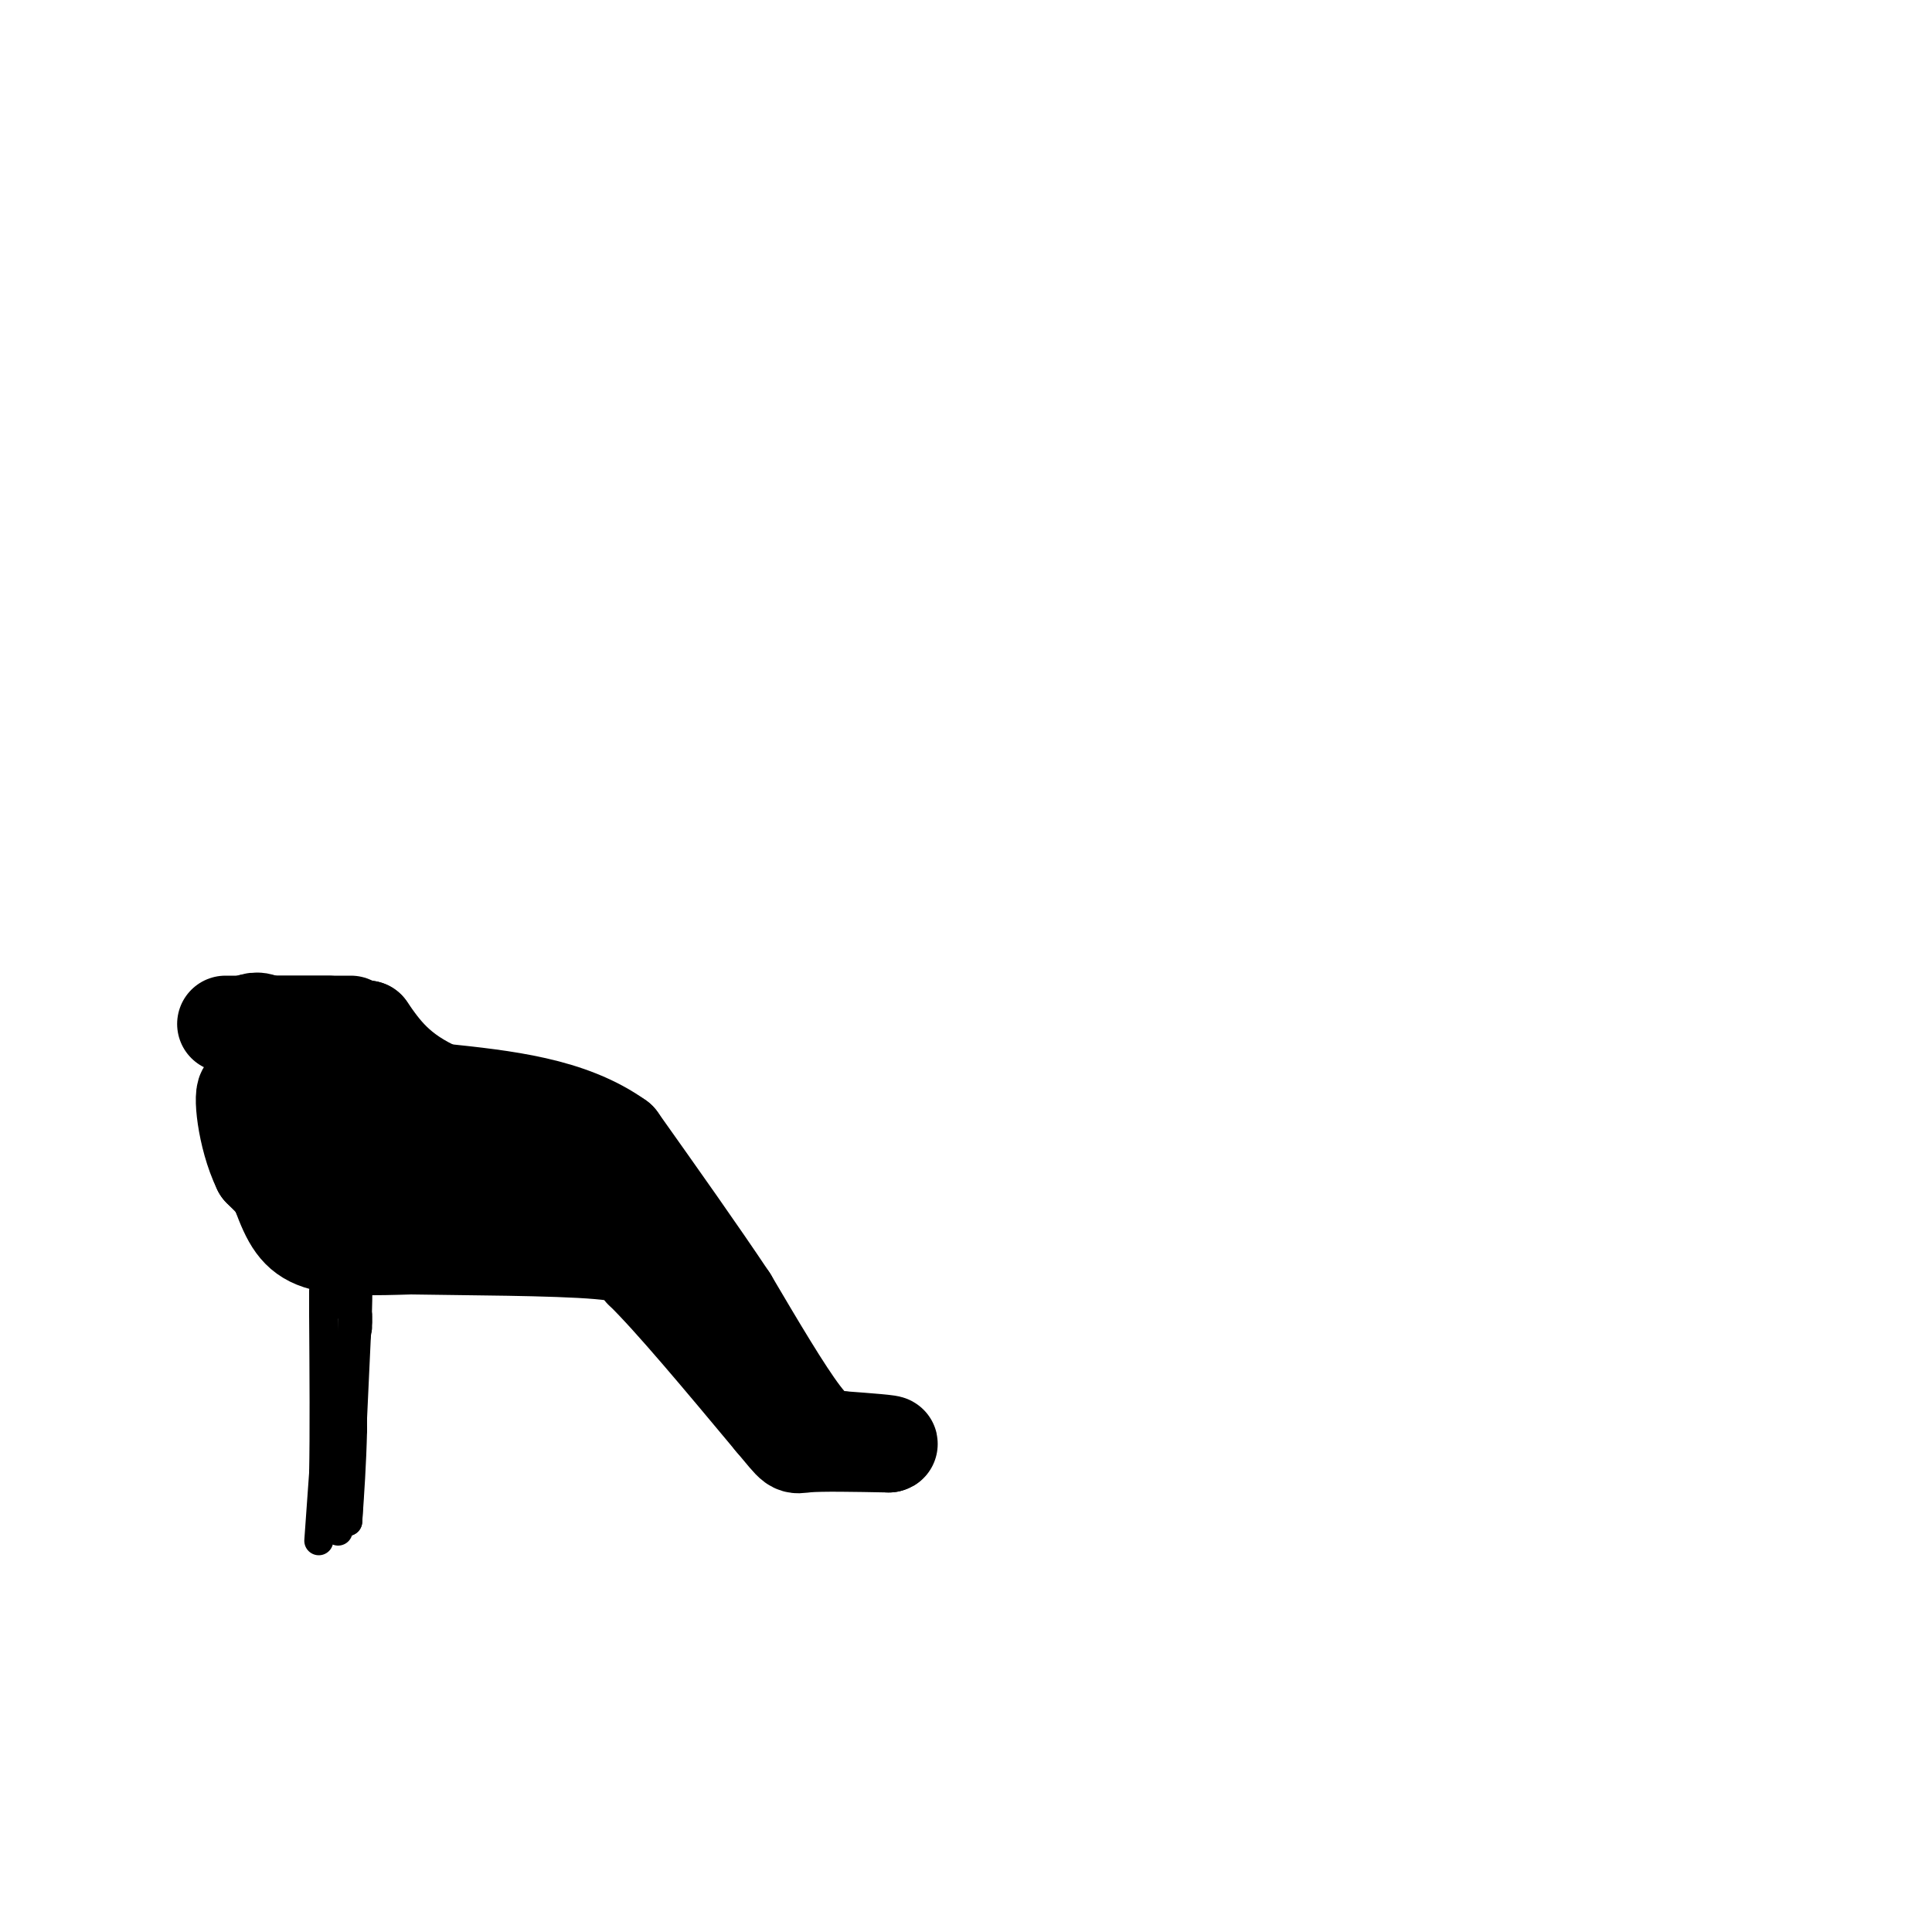 <svg viewBox='0 0 400 400' version='1.1' xmlns='http://www.w3.org/2000/svg' xmlns:xlink='http://www.w3.org/1999/xlink'><g fill='none' stroke='#000000' stroke-width='6' stroke-linecap='round' stroke-linejoin='round'><path d='M66,319c0.000,0.000 1.000,-14.000 1,-14'/><path d='M67,305c0.167,-7.833 0.083,-20.417 0,-33'/><path d='M67,272c0.000,-6.167 0.000,-5.083 0,-4'/><path d='M67,268c0.167,-0.667 0.583,-0.333 1,0'/><path d='M68,268c0.333,0.333 0.667,1.167 1,2'/><path d='M69,270c0.167,0.333 0.083,0.167 0,0'/><path d='M70,317c0.000,0.000 0.000,-3.000 0,-3'/><path d='M70,314c0.167,-3.500 0.583,-10.750 1,-18'/><path d='M71,296c0.667,-6.500 1.833,-13.750 3,-21'/><path d='M74,275c0.333,-4.000 -0.333,-3.500 -1,-3'/><path d='M73,272c-0.167,3.500 -0.083,13.750 0,24'/><path d='M73,296c-0.167,7.167 -0.583,13.083 -1,19'/><path d='M72,315c0.000,0.000 2.000,-43.000 2,-43'/><path d='M74,272c0.267,-8.733 -0.067,-9.067 -1,-9c-0.933,0.067 -2.467,0.533 -4,1'/></g>
<g fill='none' stroke='#000000' stroke-width='20' stroke-linecap='round' stroke-linejoin='round'><path d='M69,257c0.000,0.000 -15.000,-15.000 -15,-15'/><path d='M54,242c-3.311,-6.822 -4.089,-16.378 -3,-16c1.089,0.378 4.044,10.689 7,21'/><path d='M58,247c2.022,5.444 3.578,8.556 8,10c4.422,1.444 11.711,1.222 19,1'/><path d='M85,258c11.222,0.200 29.778,0.200 39,1c9.222,0.800 9.111,2.400 9,4'/><path d='M133,263c6.000,5.833 16.500,18.417 27,31'/><path d='M160,294c5.000,5.933 4.000,5.267 7,5c3.000,-0.267 10.000,-0.133 17,0'/><path d='M184,299c1.167,-0.167 -4.417,-0.583 -10,-1'/><path d='M174,298c-2.667,-0.200 -4.333,-0.200 -8,-5c-3.667,-4.800 -9.333,-14.400 -15,-24'/><path d='M151,269c-6.333,-9.500 -14.667,-21.250 -23,-33'/><path d='M128,236c-10.000,-7.167 -23.500,-8.583 -37,-10'/><path d='M91,226c-8.667,-3.833 -11.833,-8.417 -15,-13'/><path d='M76,213c-5.933,-1.133 -13.267,2.533 -14,4c-0.733,1.467 5.133,0.733 11,0'/><path d='M73,217c2.810,-0.476 4.333,-1.667 6,2c1.667,3.667 3.476,12.190 8,17c4.524,4.810 11.762,5.905 19,7'/><path d='M106,243c-8.689,-0.911 -39.911,-6.689 -45,-8c-5.089,-1.311 15.956,1.844 37,5'/><path d='M98,240c9.833,2.000 15.917,4.500 22,7'/><path d='M120,247c-4.060,1.131 -25.208,0.458 -37,-1c-11.792,-1.458 -14.226,-3.702 -16,-6c-1.774,-2.298 -2.887,-4.649 -4,-7'/><path d='M63,233c-1.048,-3.548 -1.667,-8.917 -3,-13c-1.333,-4.083 -3.381,-6.881 -5,-8c-1.619,-1.119 -2.810,-0.560 -4,0'/><path d='M51,212c2.167,0.000 9.583,0.000 17,0'/><path d='M68,212c4.244,0.000 6.356,0.000 3,0c-3.356,0.000 -12.178,0.000 -21,0'/><path d='M50,212c-4.000,0.000 -3.500,0.000 -3,0'/></g>
</svg>